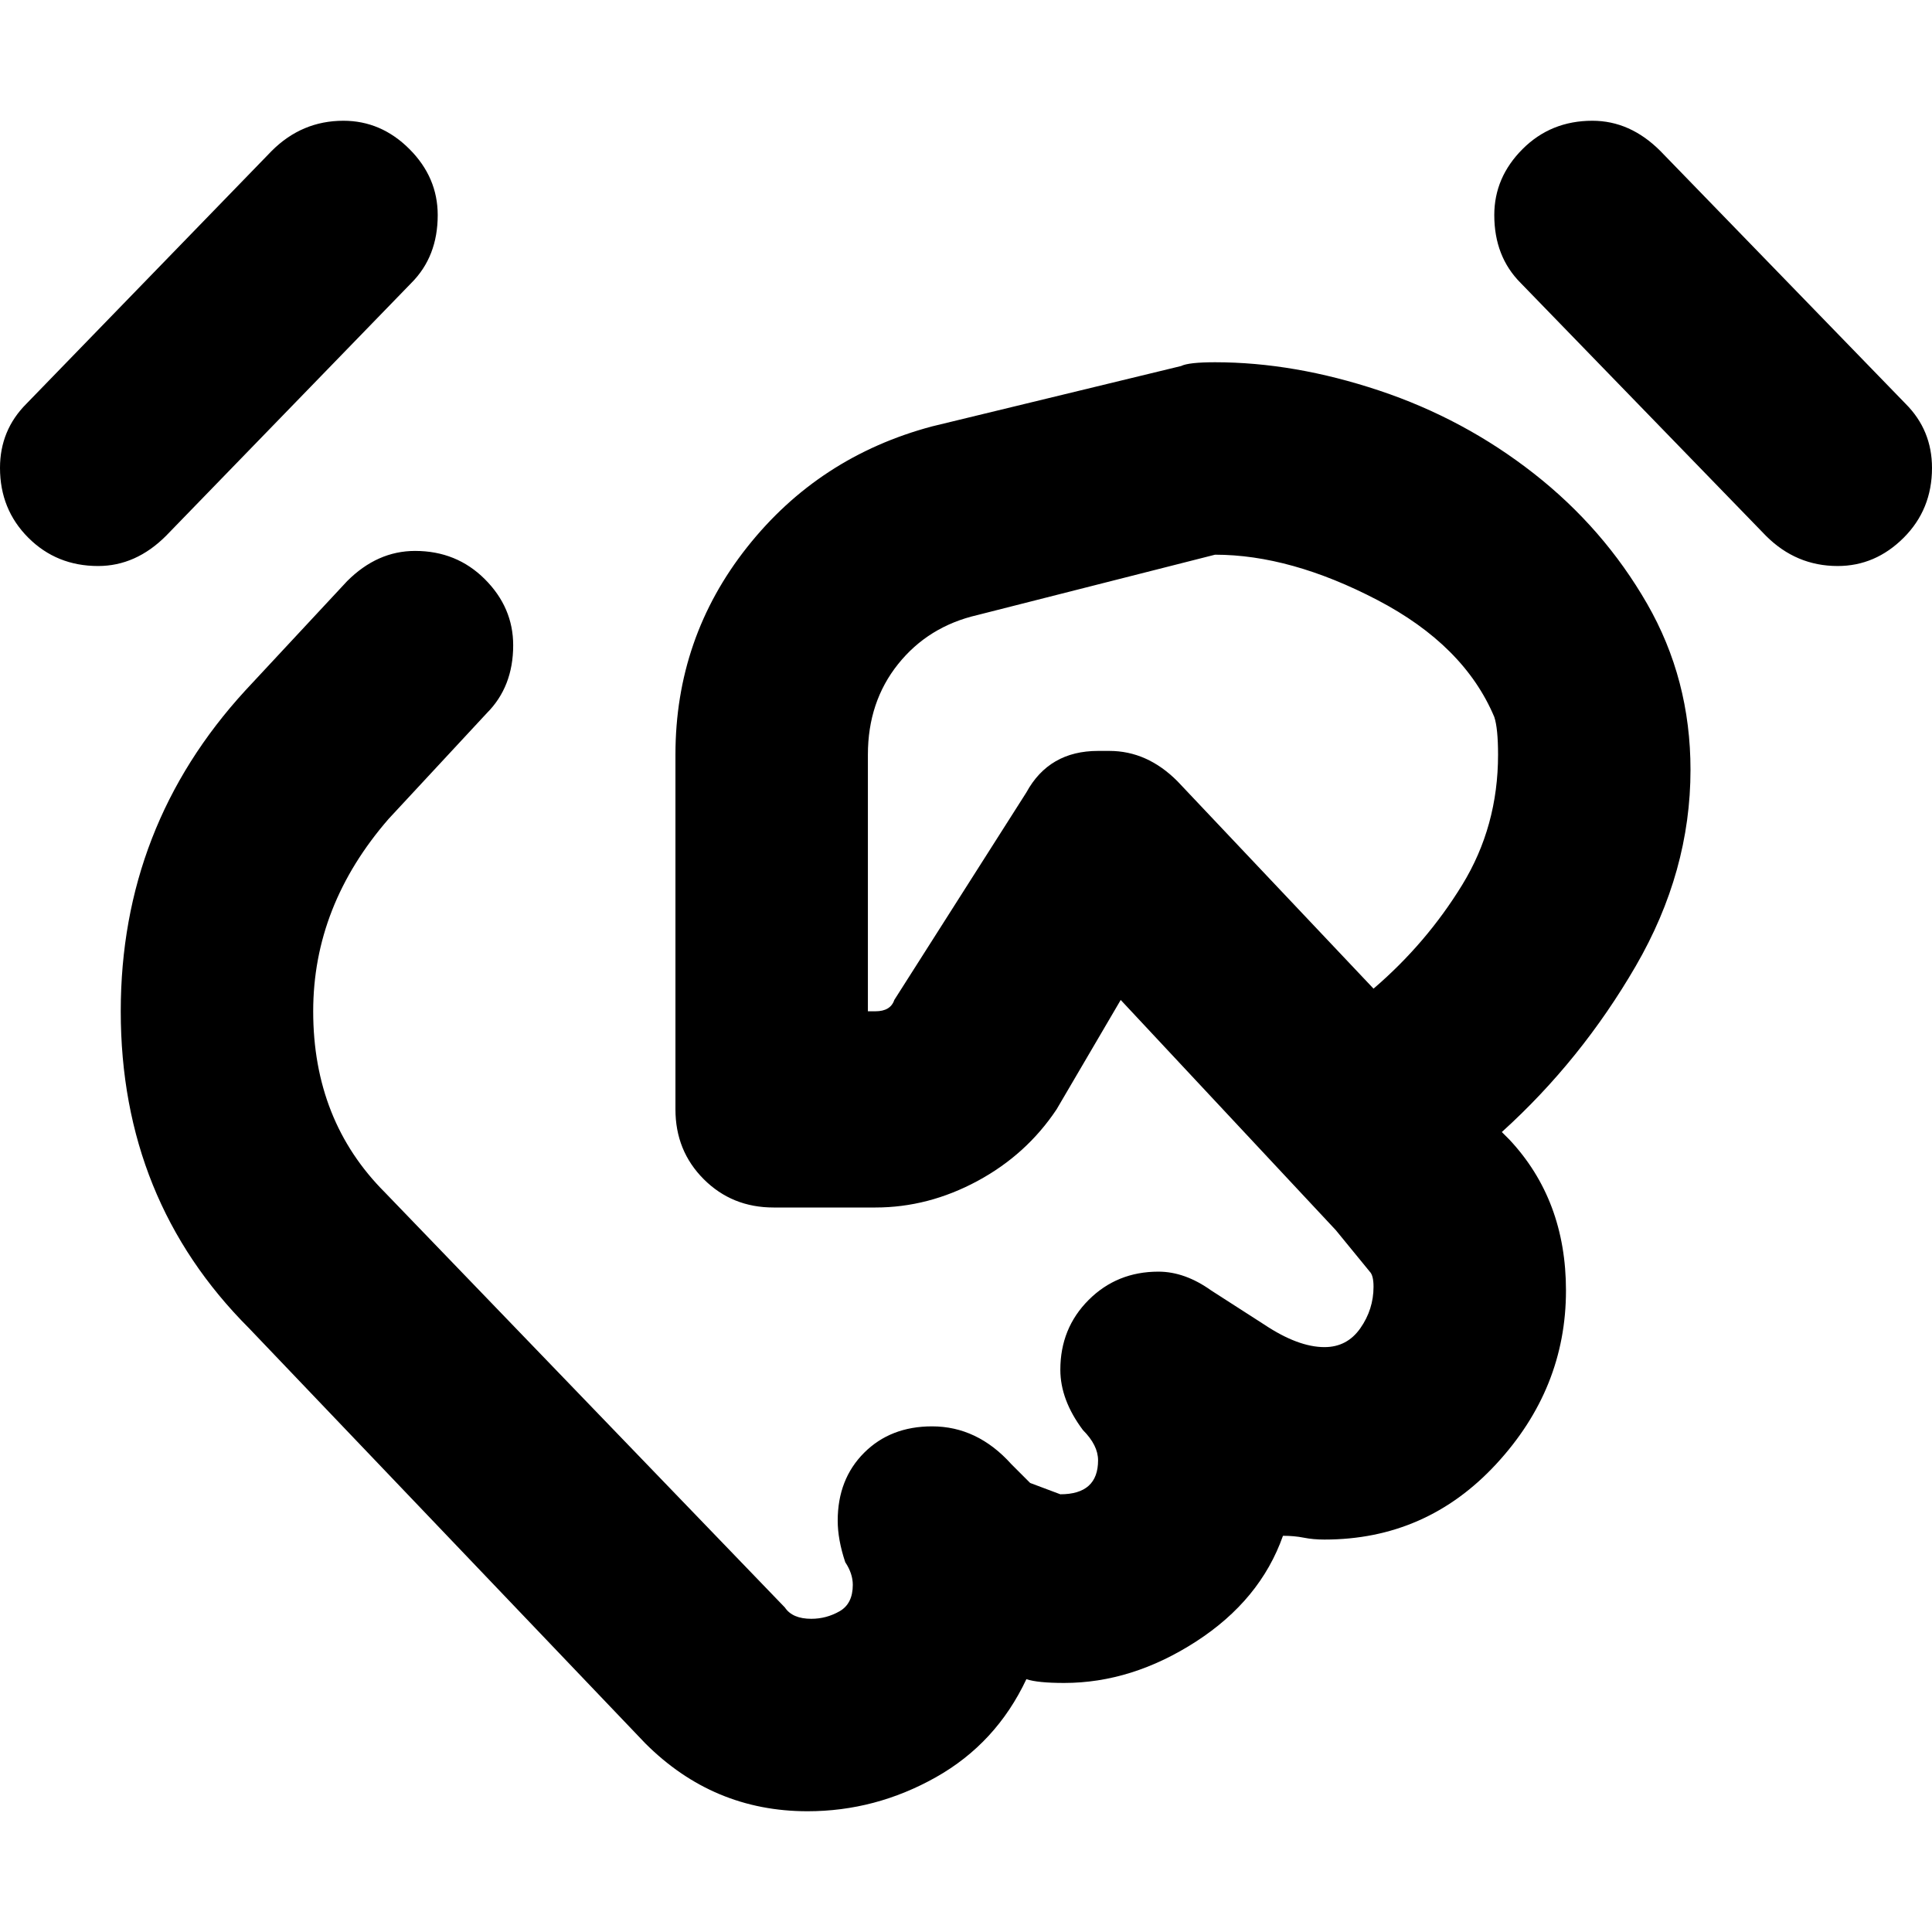 <svg xmlns="http://www.w3.org/2000/svg" viewBox="0 0 512 512">
	<path d="M44 142q-8 8-18 8-11 0-18.5-7.5T0 124q0-10 7-17l65-67q8-8 19-8 10 0 17.5 7.5T116 57q0 11-7 18zm461-35q7 7 7 17 0 11-7.5 18.5T487 150q-11 0-19-8l-65-67q-7-7-7-18 0-10 7.5-17.5T422 32q10 0 18 8zm-57 97q0 27-14.5 52T398 300l2 2q15 16 15 40 0 26-18.5 46T351 408q-3 0-5.5-.5t-5.5-.5q-6 17-23 28t-35 11q-7 0-10-1-8 17-24 26t-34 9q-25 0-43-18L66 352q-34-34-34-84 0-49 33-85l27-29q8-8 18-8 11 0 18.5 7.5T136 171q0 11-7 18l-26 28q-20 23-20 51 0 29 19 48l106 110q2 3 7 3 4 0 7.5-2t3.5-7q0-3-2-6-2-6-2-11 0-11 7-18t18-7q12 0 21 10l5 5 8 3q10 0 10-9 0-4-4-8-6-8-6-16 0-11 7.5-18.5T307 337q7 0 14 5l14 9q9 6 16 6 6 0 9.5-5t3.5-11q0-3-1-4l-9-11-57-61-17 29q-8 12-21 19t-27 7h-27q-11 0-18.5-7.5T179 294v-94q0-31 19-55t49-32l66-16q2-1 9-1 21 0 43.5 7.5t41 22 30 34.5 11.5 44zm-154-5q10 0 18 8l52 55q14-12 23.5-27.5T397 200q0-7-1-10-8-19-31-31t-43-12l-63 16q-13 3-21 13t-8 24v68h2q4 0 5-3l35-55q6-11 19-11h3z"/>
</svg>